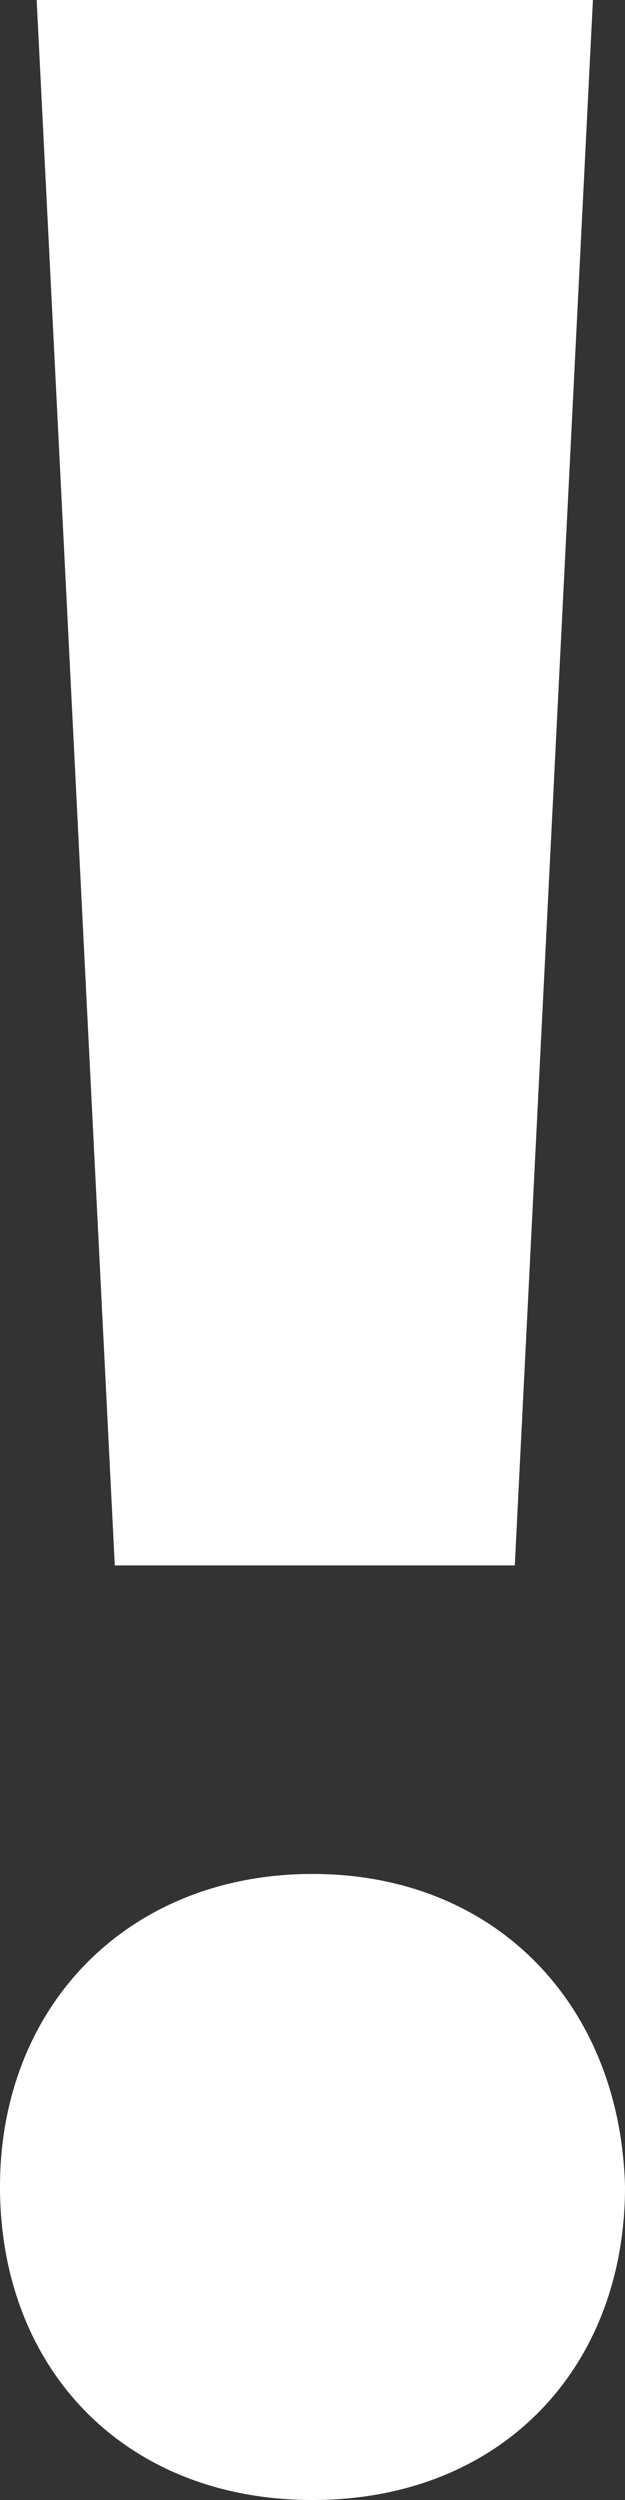 <svg width="3" height="12" viewBox="0 0 3 12" fill="none" xmlns="http://www.w3.org/2000/svg">
<rect x="0" y="0" width="3" height="12" fill="#333333" stroke="none"/>
<path d="M0 10.497C0 9.626 0.618 8.995 1.5 8.995C2.382 8.995 2.978 9.626 3 10.497C3 11.368 2.404 12 1.5 12C0.596 12 0 11.368 0 10.497ZM0.551 7.514L0.176 0H2.846L2.471 7.514H0.551Z" fill="white"/>
</svg>
